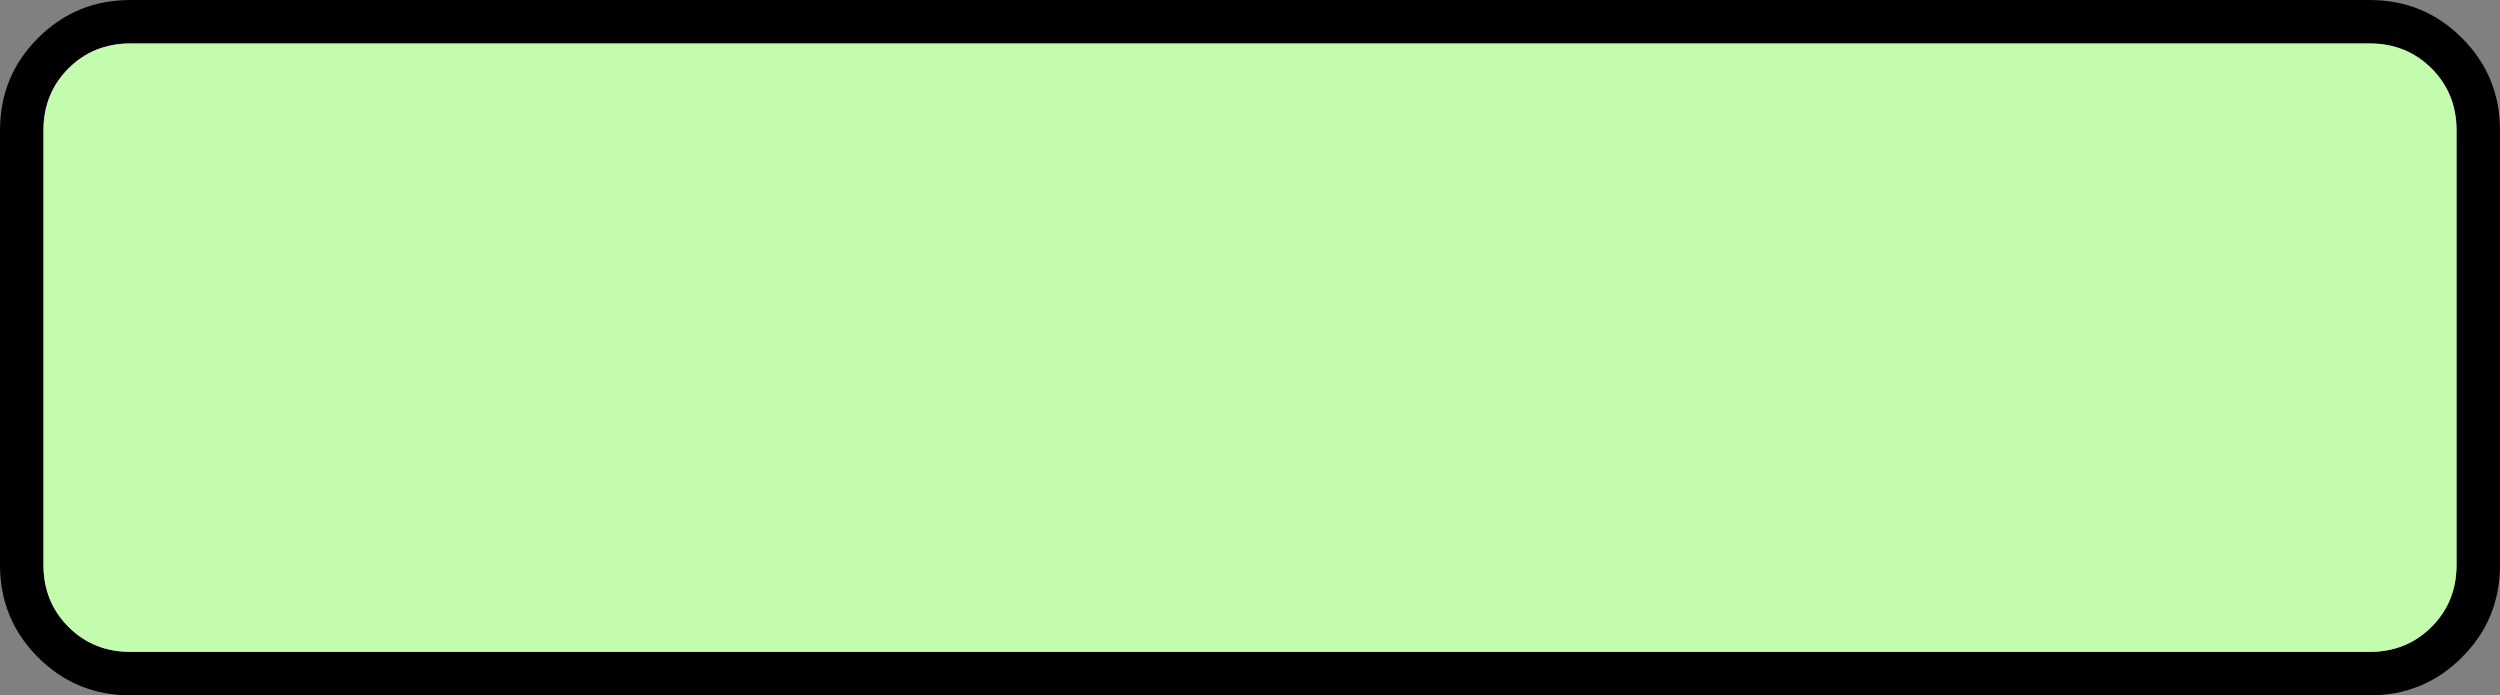 <?xml version="1.0" encoding="UTF-8" standalone="no"?>
<svg xmlns:xlink="http://www.w3.org/1999/xlink" height="32.0px" width="115.05px" xmlns="http://www.w3.org/2000/svg">
  <rect width="100%" height="100%" fill="#808080" stroke="none"/>
  <g transform="matrix(1.0, 0.0, 0.0, 1.0, -12.35, -12.55)">
    <path d="M125.4 18.55 Q125.4 16.85 124.25 15.7 123.1 14.55 121.4 14.55 L18.35 14.55 Q16.65 14.55 15.5 15.7 14.35 16.85 14.35 18.55 L14.35 38.55 Q14.35 40.25 15.5 41.4 16.65 42.55 18.35 42.55 L121.4 42.55 Q123.1 42.55 124.25 41.4 125.4 40.25 125.4 38.55 L125.4 18.55 M127.4 38.55 Q127.4 41.05 125.65 42.8 123.9 44.55 121.4 44.55 L18.35 44.55 Q15.85 44.55 14.1 42.8 12.35 41.05 12.35 38.55 L12.35 18.55 Q12.35 16.05 14.1 14.3 15.85 12.55 18.35 12.55 L121.4 12.55 Q123.9 12.55 125.65 14.3 127.4 16.05 127.4 18.55 L127.4 38.55" fill="#000000" fill-rule="evenodd" stroke="none"/>
    <path d="M125.4 18.55 L125.4 38.55 Q125.4 40.25 124.25 41.4 123.1 42.55 121.4 42.55 L18.35 42.55 Q16.65 42.55 15.5 41.4 14.35 40.25 14.35 38.55 L14.35 18.55 Q14.35 16.85 15.5 15.7 16.65 14.55 18.35 14.55 L121.4 14.55 Q123.1 14.55 124.25 15.7 125.4 16.85 125.4 18.55" fill="#c3fcad" fill-rule="evenodd" stroke="none"/>
  </g>
</svg>
